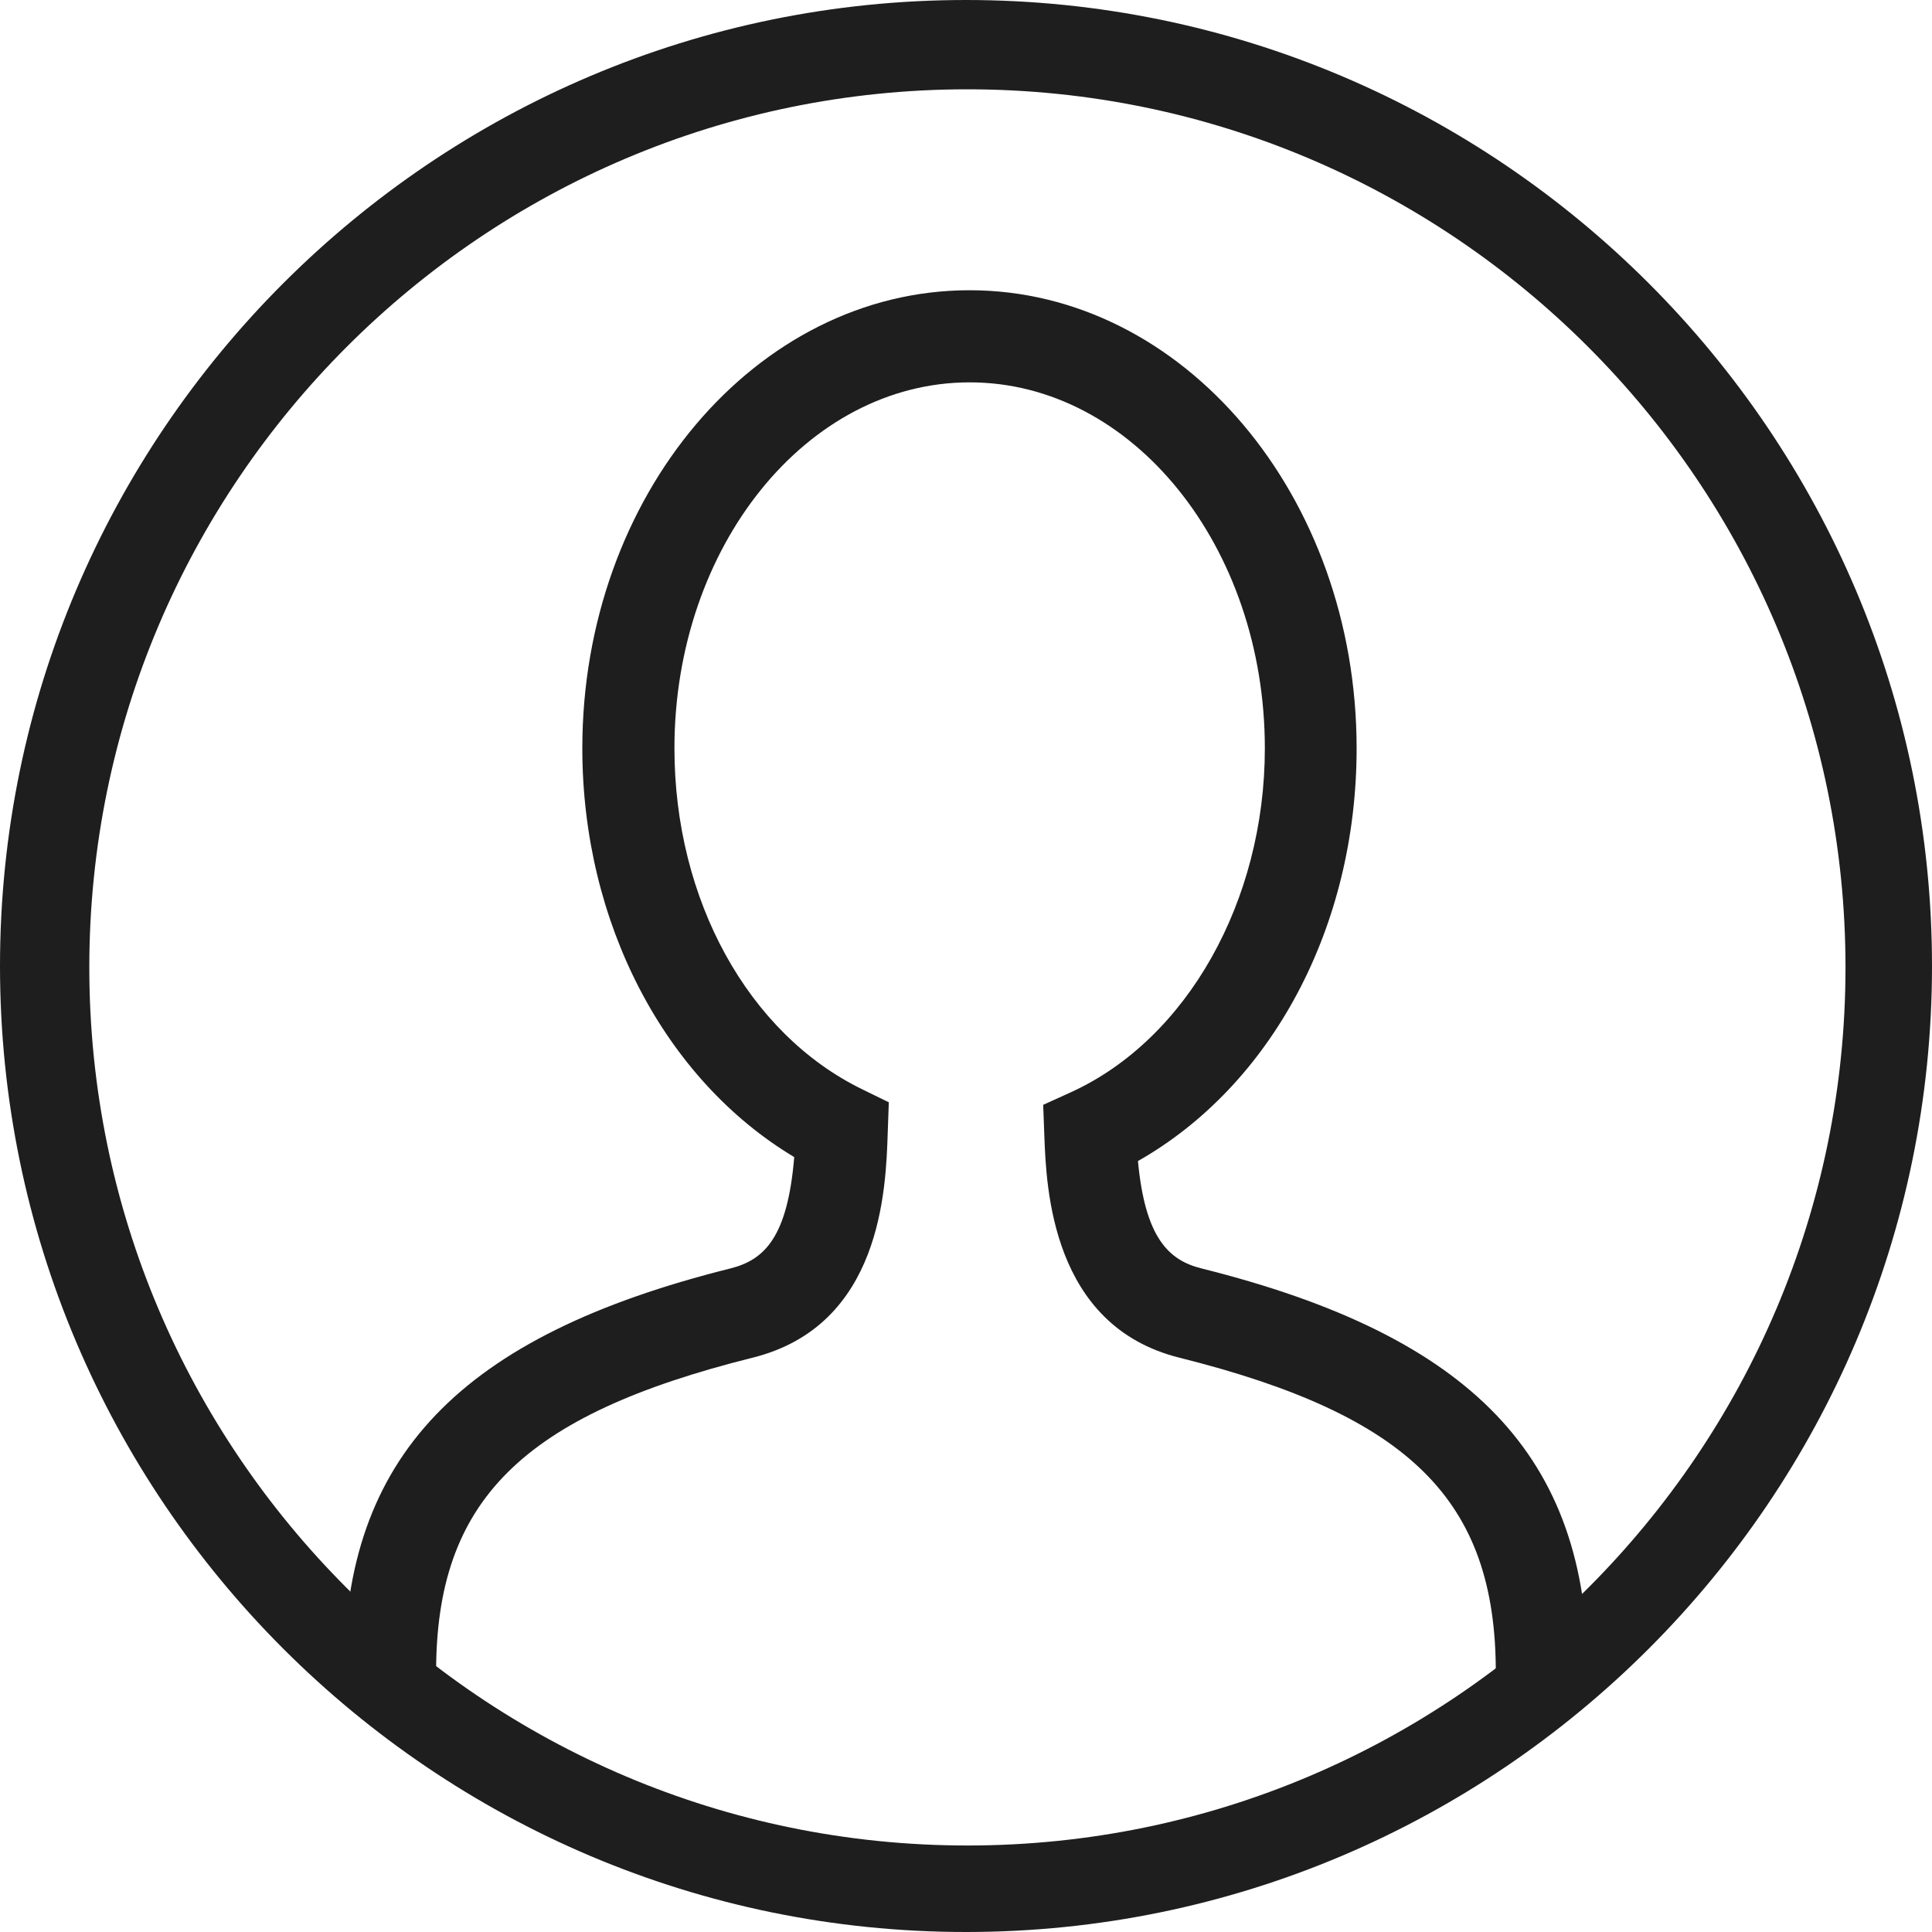 <?xml version="1.0" encoding="utf-8"?>
<!-- Generator: Adobe Illustrator 27.1.1, SVG Export Plug-In . SVG Version: 6.00 Build 0)  -->
<svg version="1.1" id="レイヤー_1" xmlns="http://www.w3.org/2000/svg" xmlns:xlink="http://www.w3.org/1999/xlink" x="0px"
	 y="0px" width="22px" height="22px" viewBox="0 0 22 22" enable-background="new 0 0 22 22" xml:space="preserve">
<path fill="#1E1E1E" d="M18.081,19.042h-1.048c0-1.954-0.977-2.925-3.604-3.582c-1.457-0.364-1.515-1.937-1.537-2.529l-0.013-0.35
	l0.319-0.145c1.319-0.603,2.205-2.176,2.205-3.915c0-2.298-1.508-4.167-3.361-4.167c-1.854,0-3.362,1.87-3.362,4.167
	c0,1.725,0.839,3.248,2.136,3.882l0.305,0.149l-0.012,0.34c-0.021,0.658-0.073,2.202-1.538,2.568
	c-2.628,0.656-3.605,1.627-3.605,3.582H3.919c0-2.452,1.315-3.828,4.398-4.598c0.389-0.098,0.651-0.355,0.727-1.268
	c-1.476-0.884-2.413-2.669-2.413-4.655c0-2.876,1.978-5.216,4.409-5.216c2.431,0,4.408,2.34,4.408,5.216
	c0,2.033-0.966,3.835-2.49,4.7c0.082,0.876,0.35,1.13,0.724,1.223C16.765,15.214,18.081,16.59,18.081,19.042z"/>
<path fill="#1E1E1E" d="M11,22C4.935,22,0,17.065,0,11C0,4.935,4.935,0,11,0c6.065,0,11,4.935,11,11C22,17.065,17.065,22,11,22z
	 M11.016,1.017c-5.514,0-9.999,4.486-9.999,9.999c0,5.515,4.486,9.999,9.999,9.999c5.514,0,9.999-4.485,9.999-9.999
	C21.015,5.502,16.529,1.017,11.016,1.017z"/>
</svg>
